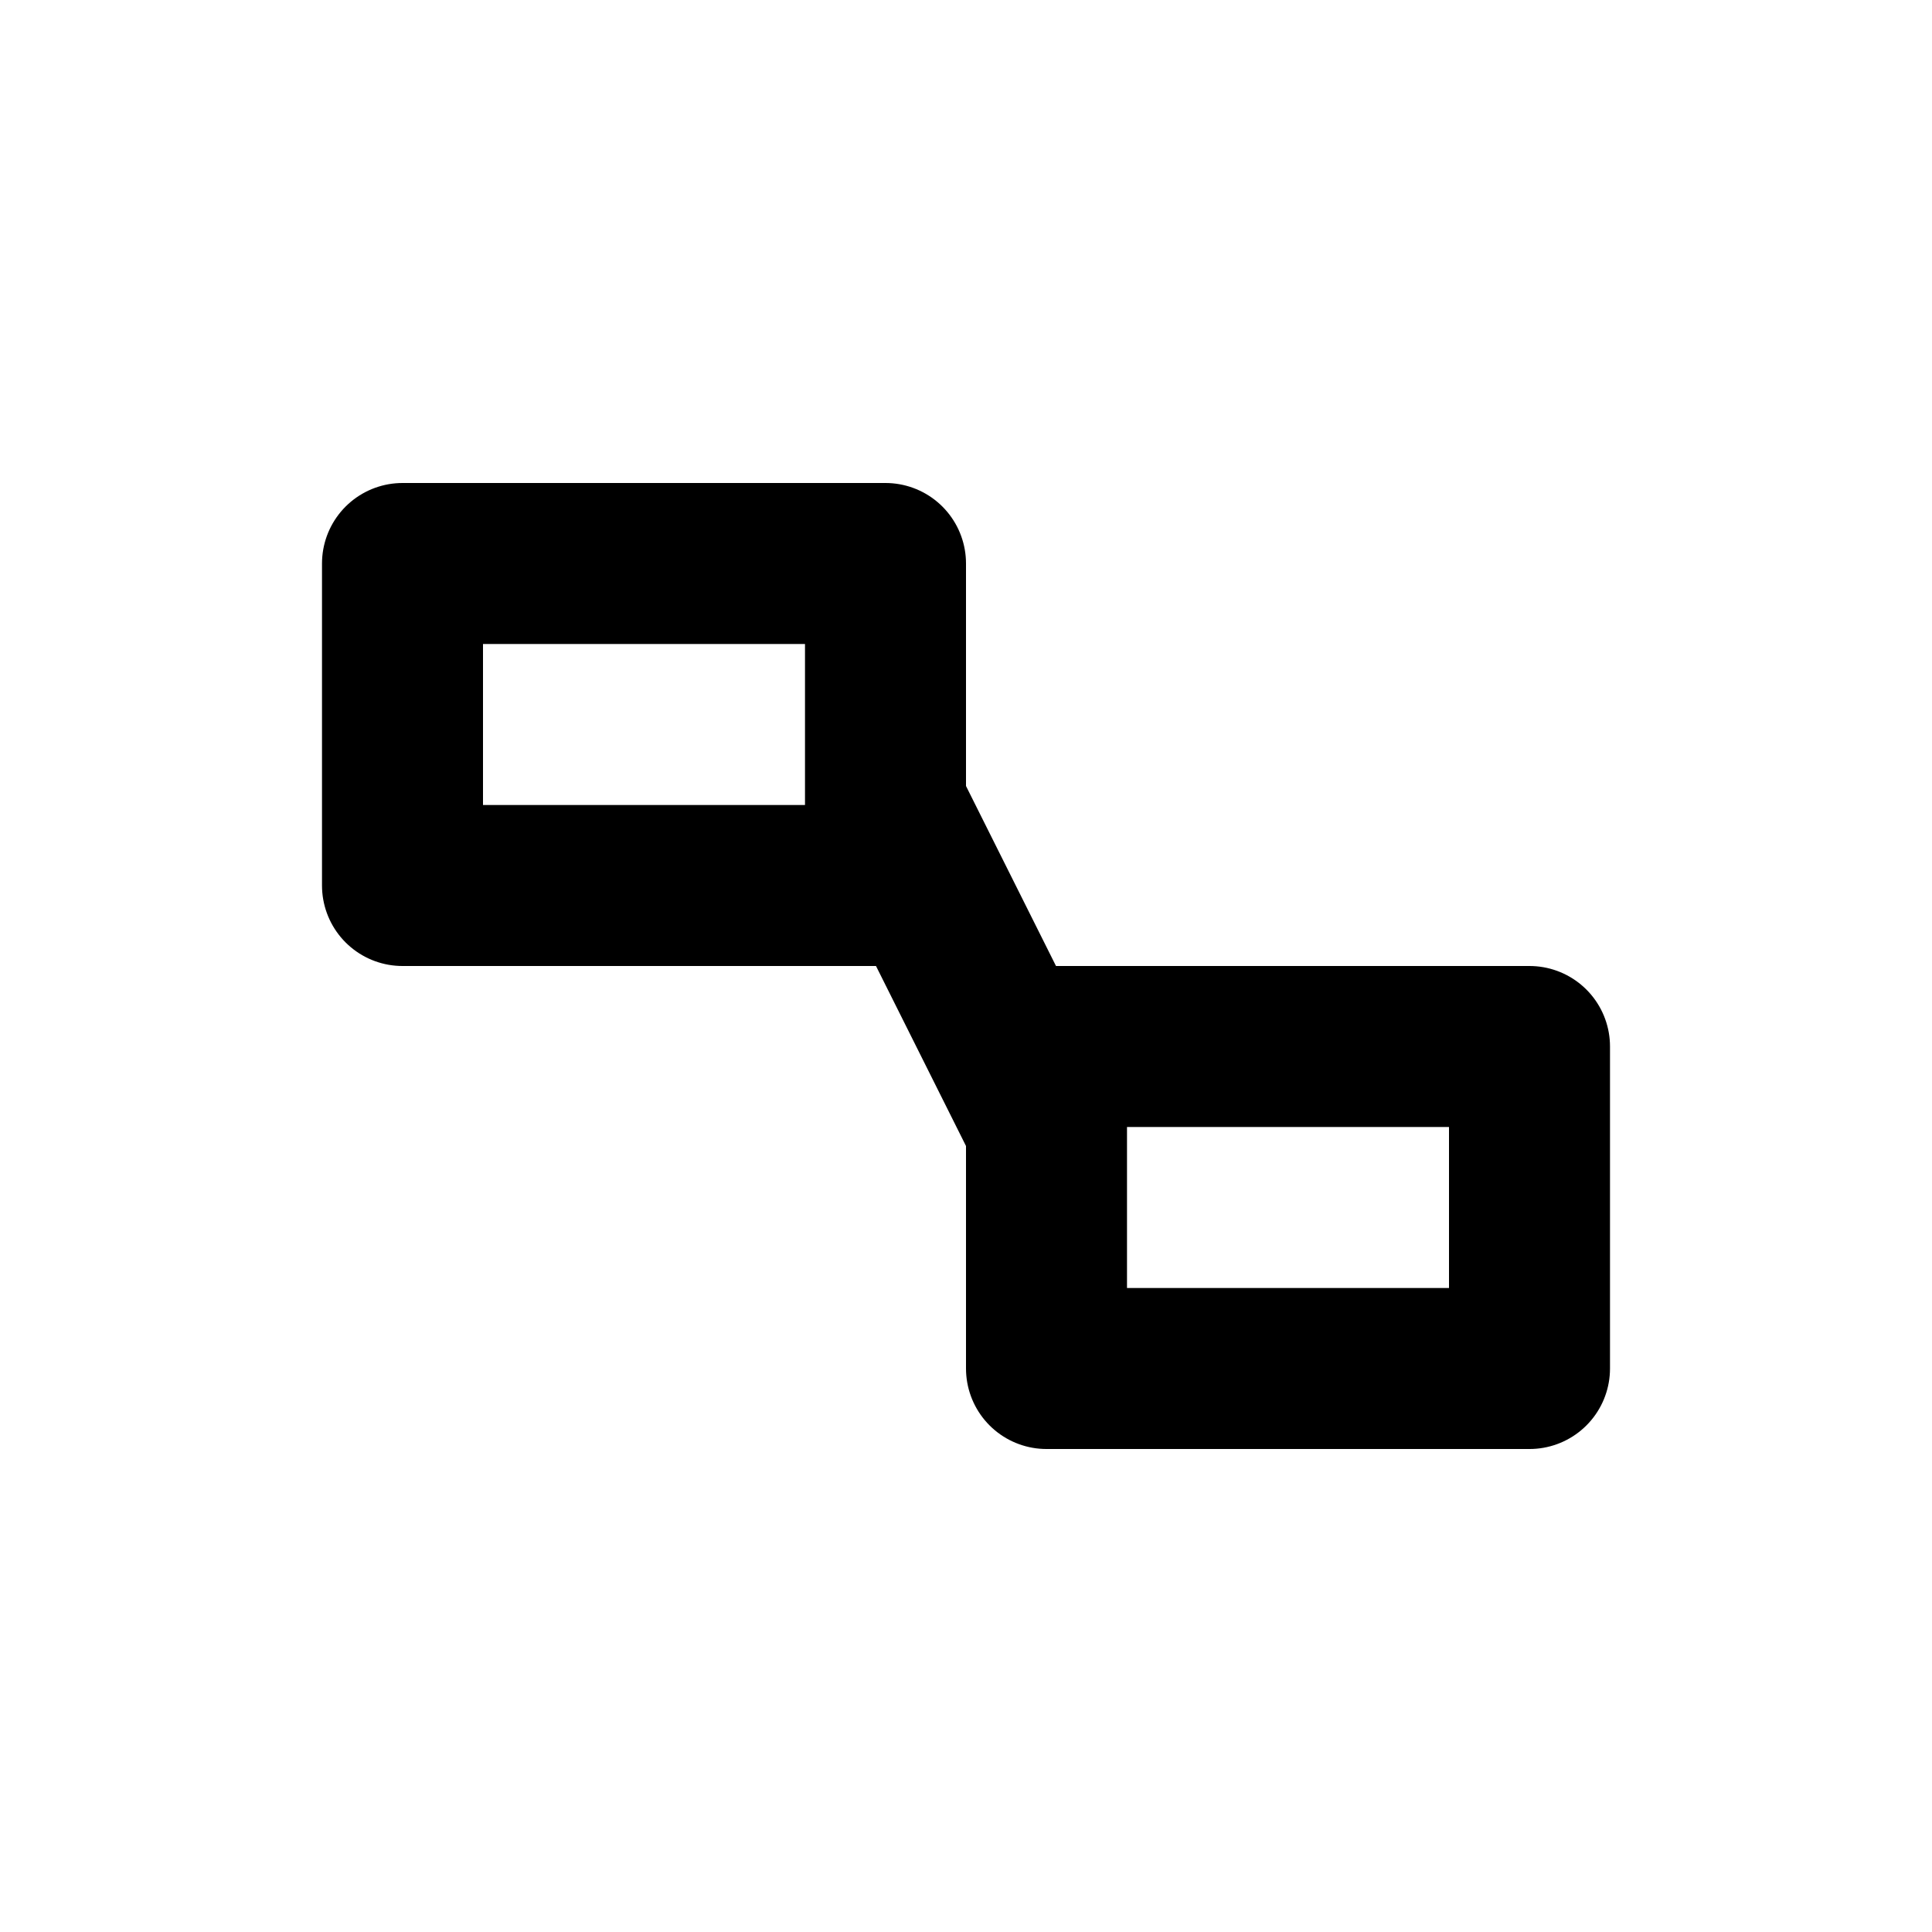 <svg xmlns="http://www.w3.org/2000/svg" viewBox="0 0 24 24" width="22" height="22" aria-hidden="true"><g fill="none" stroke="currentColor" stroke-width="2" stroke-linecap="round" stroke-linejoin="round"><path d="M5 7h6v4H5zM13 13h6v4h-6zM11 10l2 4"/></g></svg>